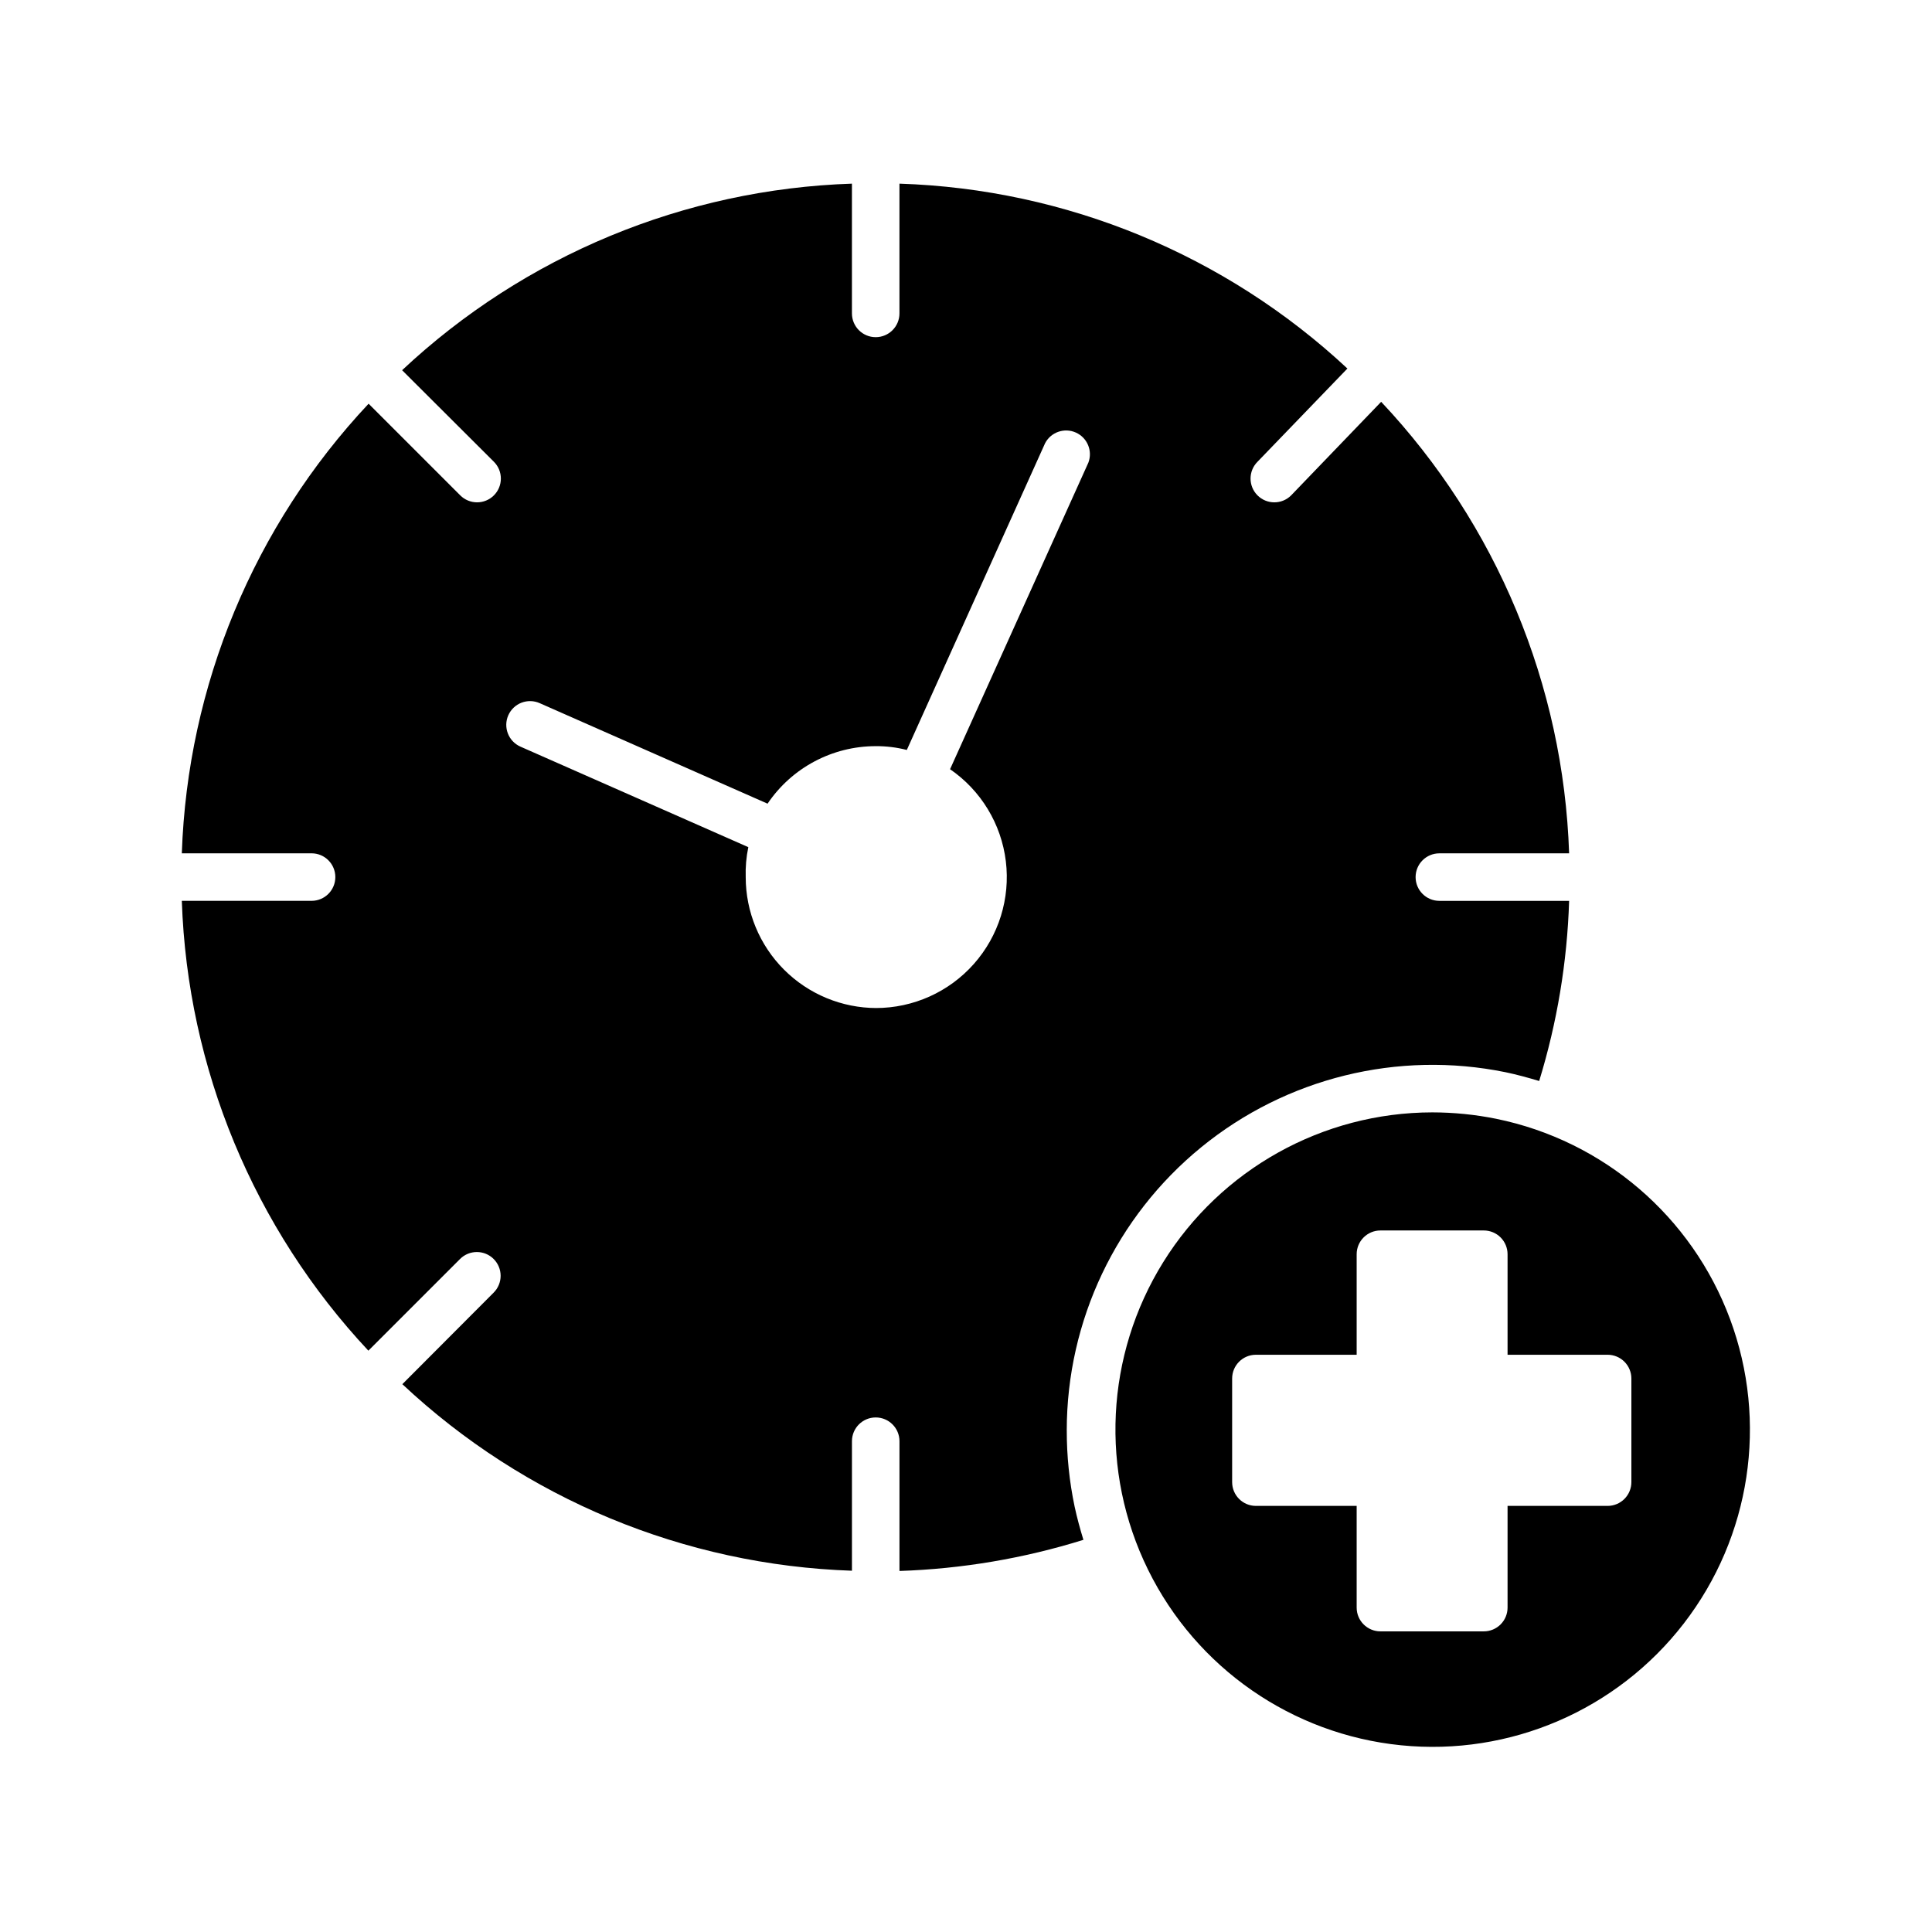 <?xml version="1.0" encoding="UTF-8"?>
<!-- Uploaded to: SVG Repo, www.svgrepo.com, Generator: SVG Repo Mixer Tools -->
<svg fill="#000000" width="800px" height="800px" version="1.1" viewBox="144 144 512 512" xmlns="http://www.w3.org/2000/svg">
 <g>
  <path d="m426.7 523.05c0.02-29.082 13.102-56.621 35.629-75.012 22.531-18.395 52.129-25.695 80.625-19.895 3.023 0.629 5.984 1.449 8.941 2.332h0.004c4.758-15.488 7.426-31.543 7.934-47.738h-34.387c-3.477 0-6.297-2.82-6.297-6.297 0-3.477 2.82-6.297 6.297-6.297h34.387c-1.5-44.617-19.207-87.156-49.812-119.66l-23.871 24.812c-2.469 2.453-6.457 2.438-8.91-0.031s-2.438-6.457 0.031-8.91l23.805-24.688c-32.332-30.164-74.512-47.574-118.71-48.996v34.387c0 3.477-2.816 6.297-6.297 6.297-3.477 0-6.297-2.82-6.297-6.297v-34.387c-44.418 1.469-86.789 19.039-119.21 49.438l24.309 24.246c1.195 1.184 1.863 2.793 1.863 4.473 0 1.676-0.668 3.289-1.863 4.469-1.188 1.18-2.797 1.836-4.469 1.828-1.652-0.008-3.238-0.664-4.41-1.828l-24.309-24.309c-30.398 32.402-47.988 74.746-49.5 119.15h34.387c3.477 0 6.297 2.82 6.297 6.297 0 3.477-2.82 6.297-6.297 6.297h-34.387c1.508 44.414 19.074 86.77 49.438 119.21l24.309-24.309c2.457-2.441 6.422-2.441 8.879 0 1.191 1.184 1.863 2.793 1.863 4.473 0 1.676-0.672 3.289-1.863 4.469l-24.184 24.246c32.41 30.387 74.754 47.953 119.15 49.438v-34.324c0-3.477 2.82-6.297 6.297-6.297 3.481 0 6.297 2.82 6.297 6.297v34.387c16.547-0.547 32.941-3.32 48.746-8.25-0.883-2.898-1.699-5.856-2.332-8.816-1.395-6.648-2.094-13.422-2.078-20.215zm-50.383-111.91h0.004c-9.203 0-18.031-3.656-24.539-10.164-6.504-6.508-10.16-15.332-10.16-24.535-0.086-2.664 0.145-5.328 0.691-7.934l-60.395-26.641c-1.527-0.676-2.727-1.93-3.328-3.492-0.602-1.559-0.562-3.293 0.117-4.82 0.676-1.527 1.93-2.727 3.488-3.328 1.562-0.602 3.297-0.562 4.824 0.117l60.395 26.641v-0.004c6.426-9.523 17.164-15.234 28.652-15.238 2.781-0.02 5.555 0.32 8.25 1.008l36.652-81.305c1.551-2.941 5.125-4.172 8.16-2.805 3.031 1.367 4.481 4.859 3.301 7.969l-36.652 81.242c8.195 5.633 13.578 14.512 14.781 24.383 1.207 9.871-1.879 19.785-8.477 27.227-6.598 7.441-16.07 11.695-26.016 11.68z"/>
  <path d="m540.5 440.49c-5.578-1.125-11.254-1.691-16.941-1.699-29.023 0.039-55.973 15.047-71.293 39.699-15.316 24.648-16.84 55.457-4.023 81.5 12.816 26.039 38.156 43.629 67.035 46.527 28.879 2.898 57.211-9.305 74.945-32.277 17.738-22.973 22.371-53.469 12.254-80.676-10.113-27.203-33.543-47.266-61.977-53.074zm35.832 96.289c0 1.672-0.664 3.273-1.844 4.453-1.184 1.184-2.785 1.848-4.453 1.848h-26.516v26.953c0 1.668-0.66 3.269-1.844 4.453-1.18 1.18-2.781 1.844-4.453 1.844h-27.395c-3.477 0-6.297-2.82-6.297-6.297v-26.953h-26.703c-3.477 0-6.297-2.82-6.297-6.301v-27.457c0-3.477 2.82-6.297 6.297-6.297h26.703v-26.641c0-3.477 2.82-6.297 6.297-6.297h27.395c1.672 0 3.273 0.664 4.453 1.844 1.184 1.184 1.844 2.785 1.844 4.453v26.641h26.516c1.668 0 3.269 0.664 4.453 1.844 1.18 1.184 1.844 2.785 1.844 4.453z"/>
 </g>
</svg>